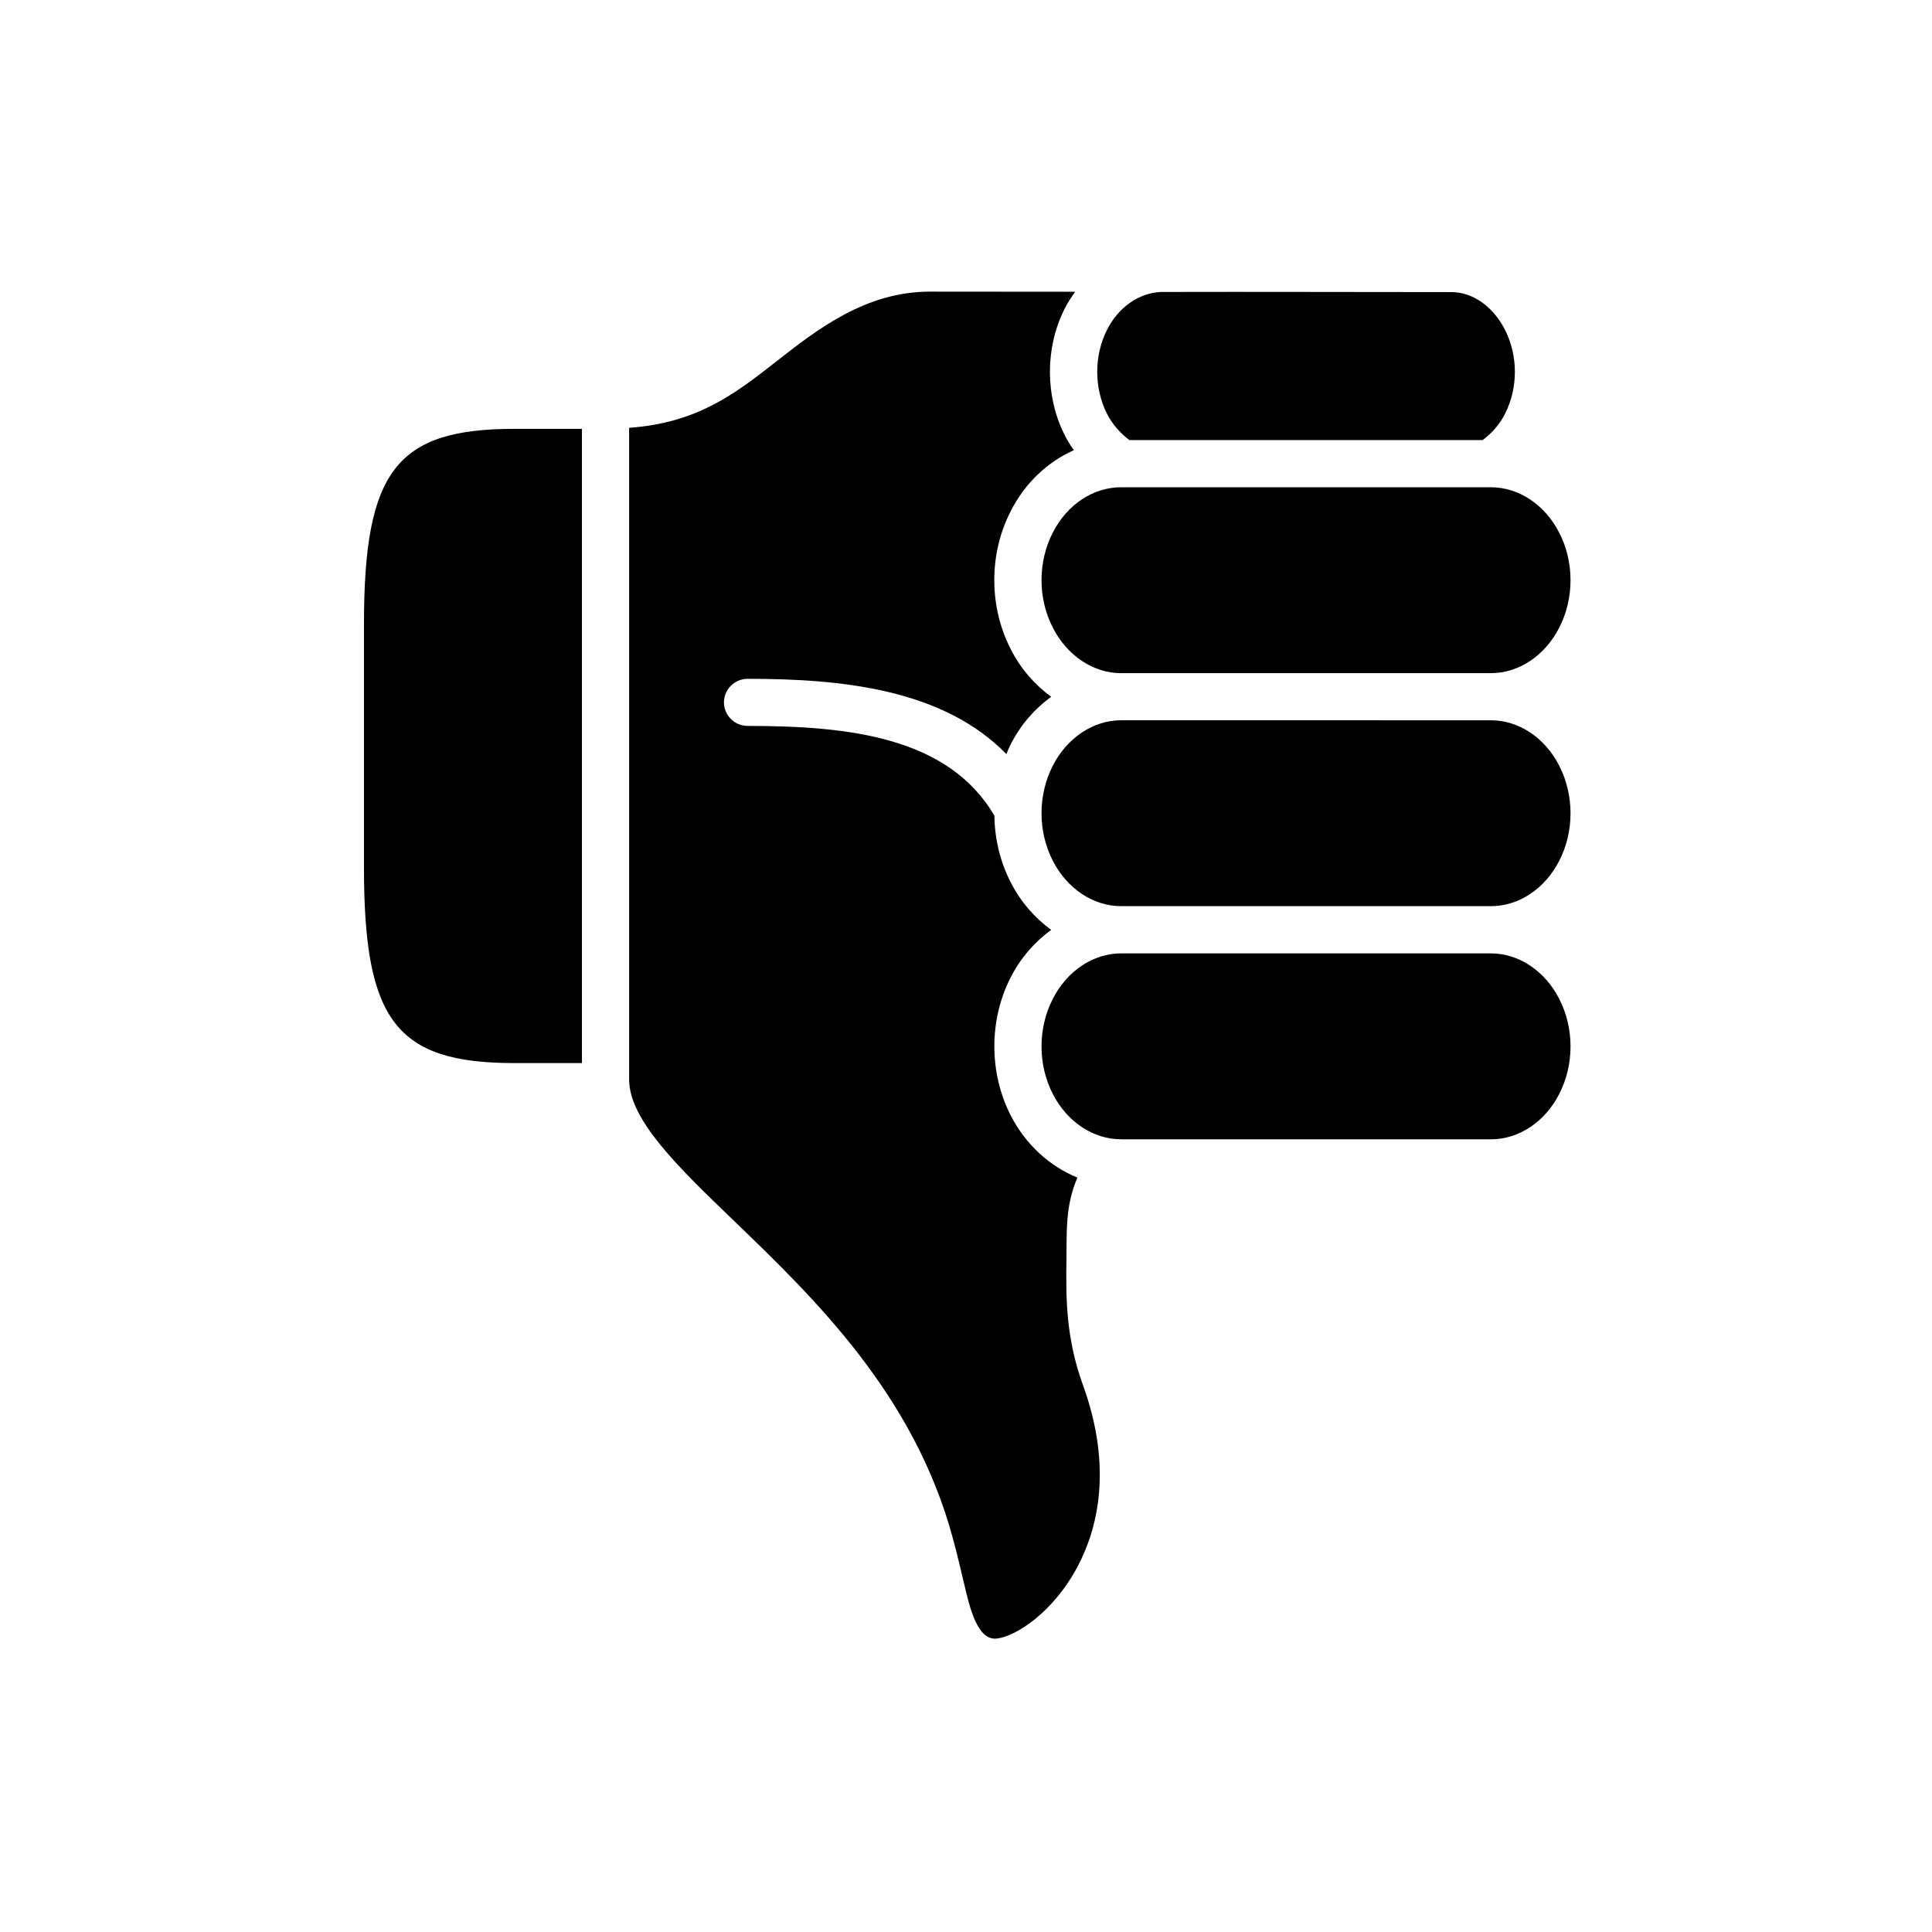 <?xml version="1.0" encoding="UTF-8"?>
<!-- Uploaded to: SVG Repo, www.svgrepo.com, Generator: SVG Repo Mixer Tools -->
<svg fill="#000000" width="800px" height="800px" version="1.1" viewBox="144 144 512 512" xmlns="http://www.w3.org/2000/svg">
 <g>
  <path d="m536.92 260.62c2.418-1.812 4.551-4.152 6-7.113 3.383-6.769 3.383-15.164 0-21.934-3.027-6.113-8.488-10.199-14.312-10.164-25.488 0-51.32-0.102-76.914-0.035-5.859 0.242-11.336 4.023-14.398 10.176-3.359 6.789-3.359 15.188 0 21.988 1.488 2.926 3.59 5.269 6 7.086l93.625 0.004z"/>
  <path d="m539.13 322.39c7.379 0 14.293-4.637 18.082-12.035 3.992-7.785 3.992-17.438 0-25.191-3.797-7.434-10.738-12.035-18.105-12.035h-97.996c-7.402 0-14.312 4.566-18.105 12.008-3.992 7.785-3.992 17.438 0 25.191 3.797 7.434 10.727 12.07 18.105 12.07h98.02z"/>
  <path d="m539.13 384.14c7.379 0 14.293-4.602 18.082-12.012 3.992-7.777 3.992-17.426 0-25.211-3.797-7.445-10.738-12.035-18.105-12.035l-97.996-0.004c-7.379 0-14.312 4.625-18.105 12.035-3.992 7.785-3.992 17.438 0 25.191 3.797 7.434 10.727 12.035 18.105 12.035z"/>
  <path d="m298.22 425.73v-168.08h-17.875c-31.316 0-39.887 11.129-39.887 51.781v64.516c0 40.641 8.57 51.781 39.887 51.781h17.875z"/>
  <path d="m539.13 445.93c7.379 0 14.293-4.602 18.082-12.012 3.992-7.785 3.992-17.426 0-25.211-3.797-7.434-10.738-12.047-18.105-12.047l-97.996-0.004c-7.379 0-14.312 4.613-18.105 12.047-3.992 7.785-3.992 17.426 0 25.211 3.797 7.41 10.727 12.012 18.105 12.012z"/>
  <path d="m429.68 558.94c5.039-9.59 9.359-25.695 1.309-47.902-4.613-12.684-4.496-23.527-4.371-33.094 0.09-7.641-0.297-14.488 2.91-21.867-7.367-3.008-13.73-8.75-17.688-16.496-5.769-11.285-5.769-25.309 0-36.559 2.648-5.195 6.387-9.426 10.727-12.594-4.371-3.215-8.102-7.434-10.727-12.629-2.801-5.426-4.231-11.516-4.316-17.633-12.215-20.879-38.633-23.789-65.371-23.789-3.465 0-6.297-2.777-6.297-6.242 0-3.441 2.832-6.242 6.297-6.242 24.844 0 51.641 2.66 68.559 19.945 0.352-0.875 0.699-1.754 1.137-2.594 2.648-5.195 6.356-9.414 10.727-12.594-4.371-3.203-8.102-7.434-10.727-12.629-5.805-11.285-5.805-25.281 0-36.559 3.762-7.434 9.73-13.031 16.727-16.16-0.93-1.297-1.801-2.731-2.535-4.223-5.07-10.199-5.07-22.883 0-33.062 0.816-1.684 1.836-3.203 2.887-4.703l-38.449-0.031c-17.113 0-29.883 9.992-40.836 18.574-10.965 8.605-20.938 16.234-38.922 17.516v172.67c0 10.727 12.914 23.18 27.871 37.566 21.254 20.477 47.699 45.965 57.961 84.188 1.172 4.316 2.098 8.34 2.973 12.012 1.465 6.297 3.5 14.926 8.574 14.43 5.074-0.531 15.129-6.969 21.582-19.301z"/>
 </g>
</svg>